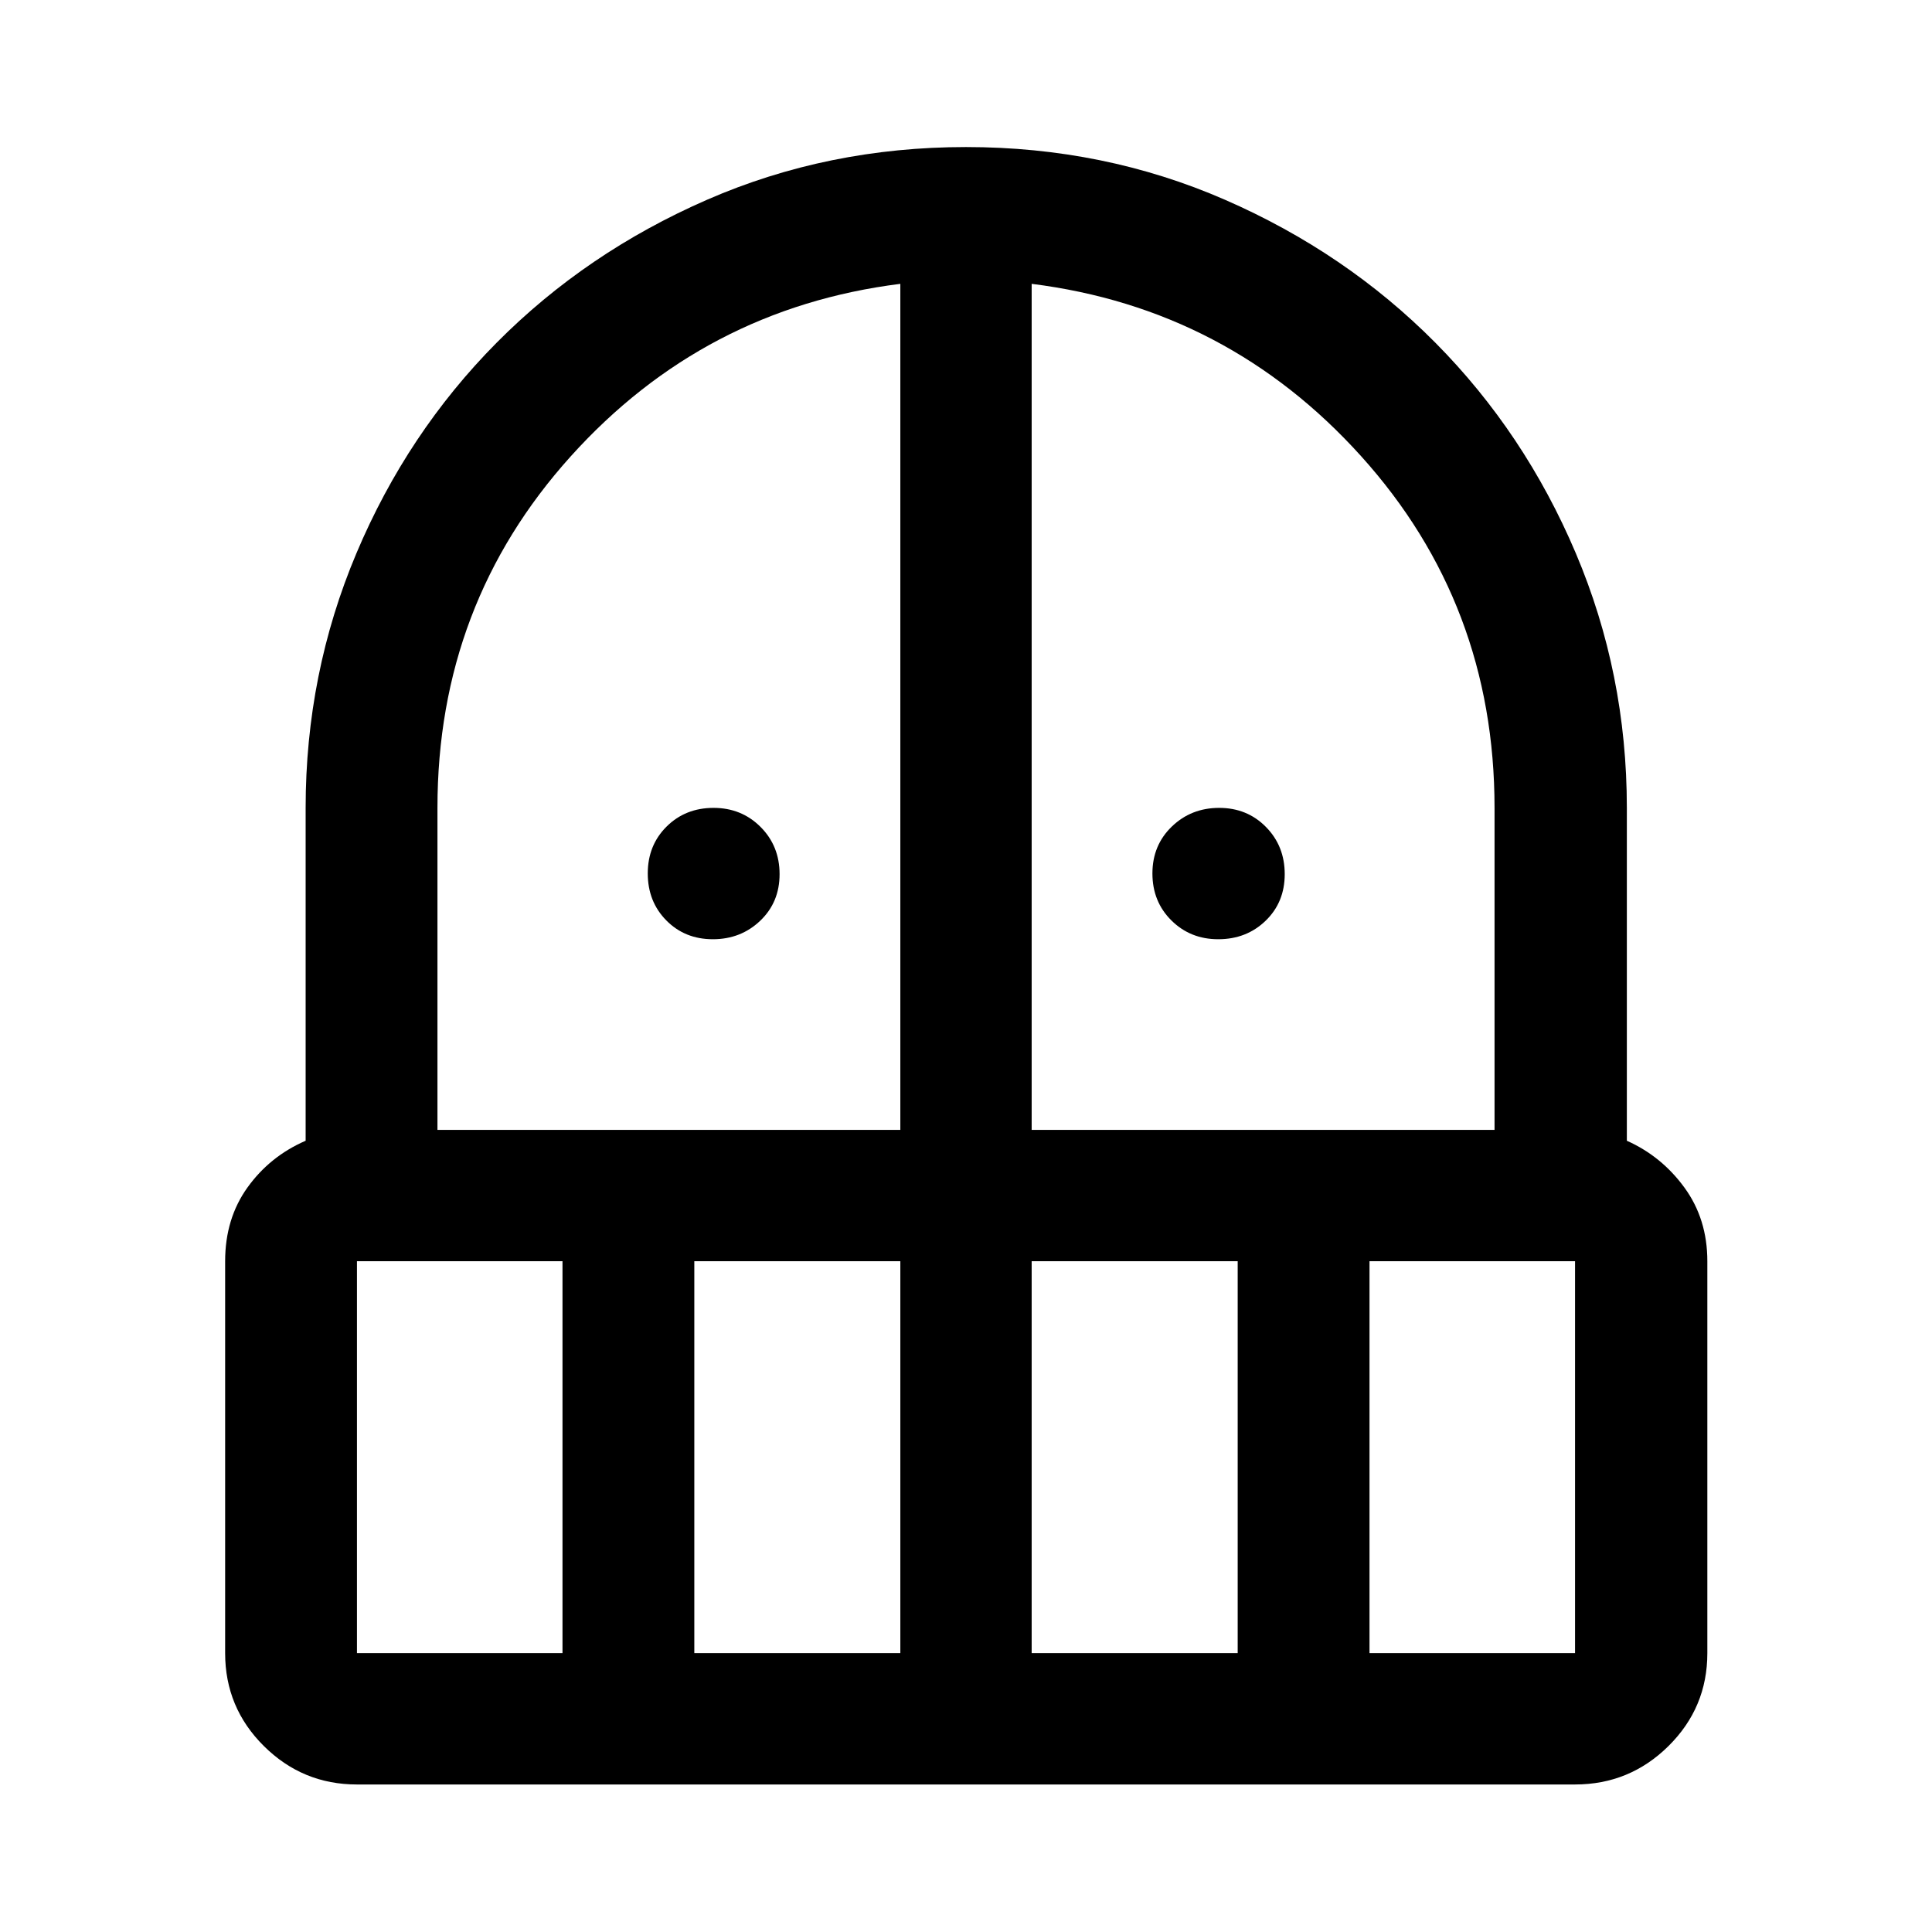 <svg xmlns="http://www.w3.org/2000/svg" width="48" height="48" viewBox="0 -960 960 960"><path d="M354.21-493.3q-13.91 0-23.12-9.35-9.22-9.35-9.22-23.34 0-14 9.35-23.29t23.34-9.29q13.9 0 23.36 9.47 9.45 9.47 9.45 23.46t-9.63 23.16q-9.63 9.18-23.53 9.18Zm251.11 0q-13.85 0-23.27-9.35t-9.42-23.34q0-14 9.63-23.29t23.53-9.29q13.91 0 23.24 9.47 9.34 9.47 9.34 23.46t-9.5 23.16q-9.5 9.18-23.55 9.18Zm-427.95 420q-27.02 0-46.26-19.1t-19.24-46.17V-333.3q0-21.19 11.12-36.67 11.12-15.49 28.88-23.2v-165.4q0-66.71 25.24-126.53 25.24-59.81 69.69-104.63 44.46-44.81 104.52-71.01 60.05-26.19 128.68-26.19 68.63 0 128.68 26.19 60.06 26.2 104.52 71.01 44.45 44.82 69.81 104.63 25.36 59.82 25.36 126.53v165.4q17.28 7.71 28.64 23.31 11.36 15.6 11.36 36.56v194.73q0 27.07-19.31 46.17t-46.43 19.1H177.37Zm0-260v194.73H279.5V-333.3H177.37ZM345-138.57h102.37V-333.3H345v194.73Zm-127.63-260h230v-420.39q-97.57 12.24-163.78 85.72-66.22 73.48-66.22 174.67v160Zm295.26 0h230v-160q0-101.19-66.22-174.67-66.21-73.48-163.78-85.72v420.39Zm0 260H615V-333.3H512.63v194.73Zm167.87 0h102.13V-333.3H680.5v194.73Z"/></svg>
